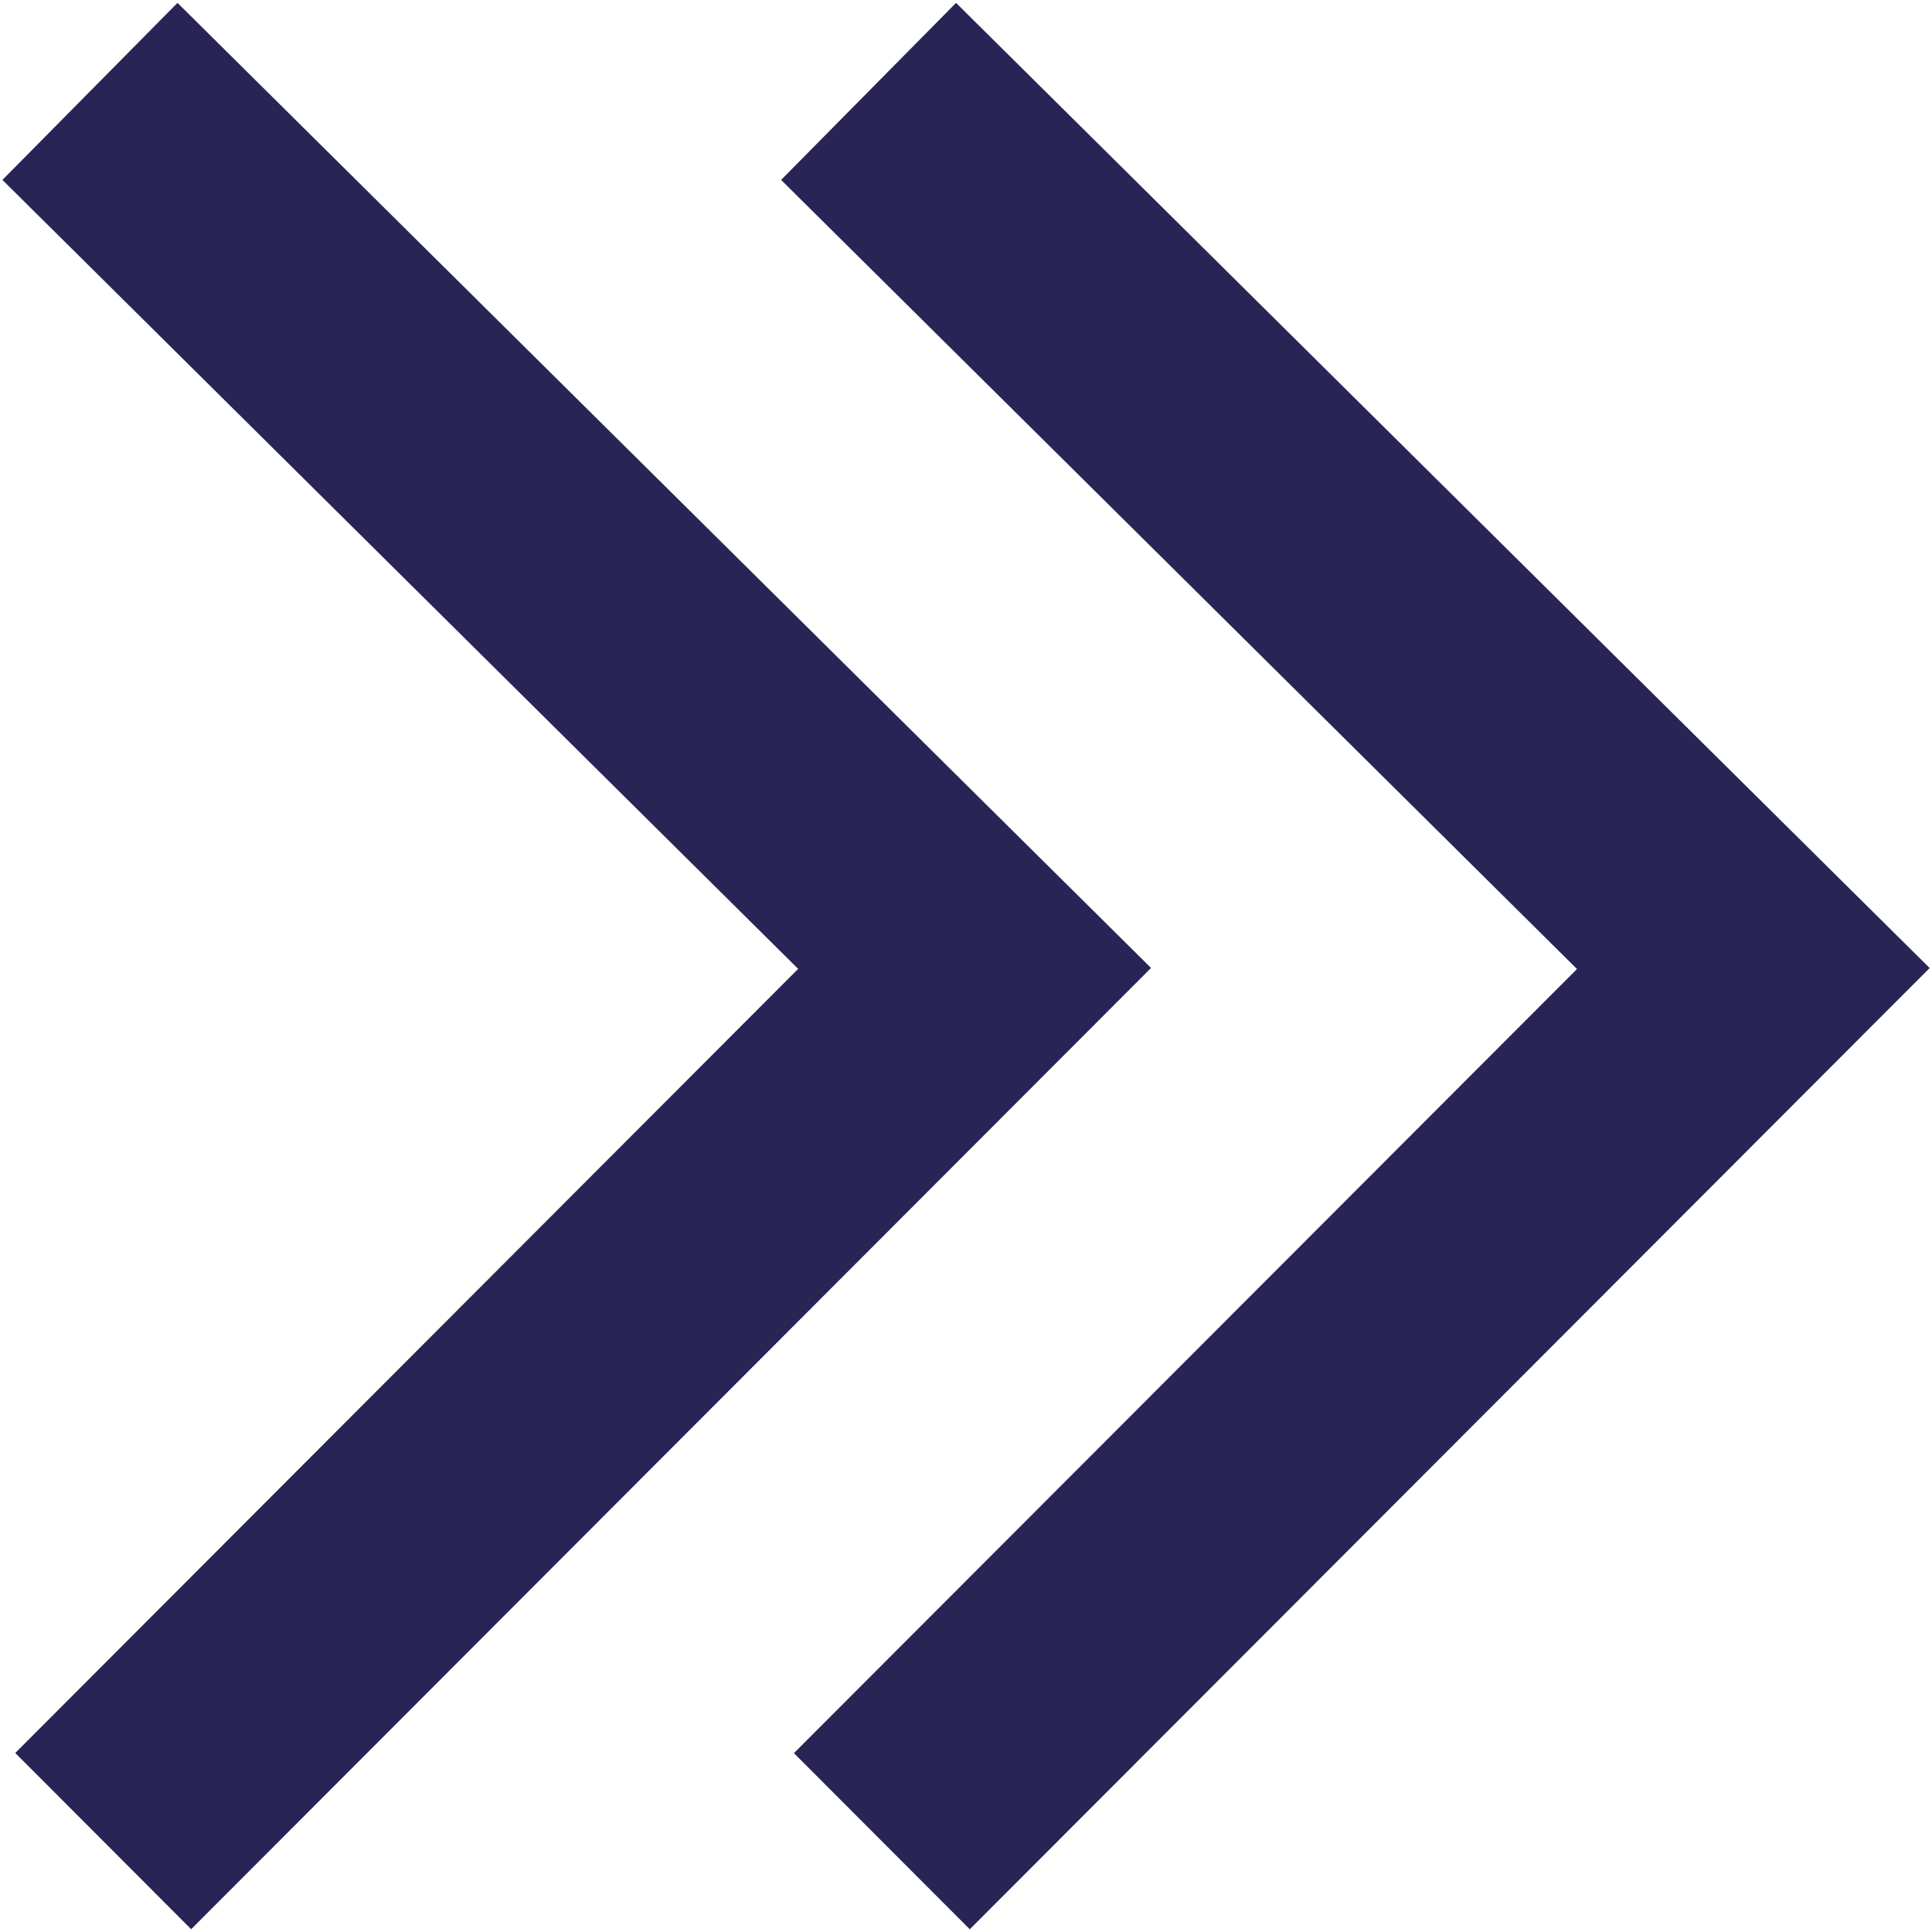<svg xmlns="http://www.w3.org/2000/svg" viewBox="0 0 128 128">
  <path fill="#282556" d="M12.66 127.81L1.01 116.14l51.87-51.95L.16 11.92 11.76.19l64.5 63.94-63.59 63.68zm115.18-63.68L63.34.19 51.75 11.92l52.73 52.28-51.88 51.95 11.65 11.67 63.59-63.68z" class="color212121 svgShape"/>
</svg>
